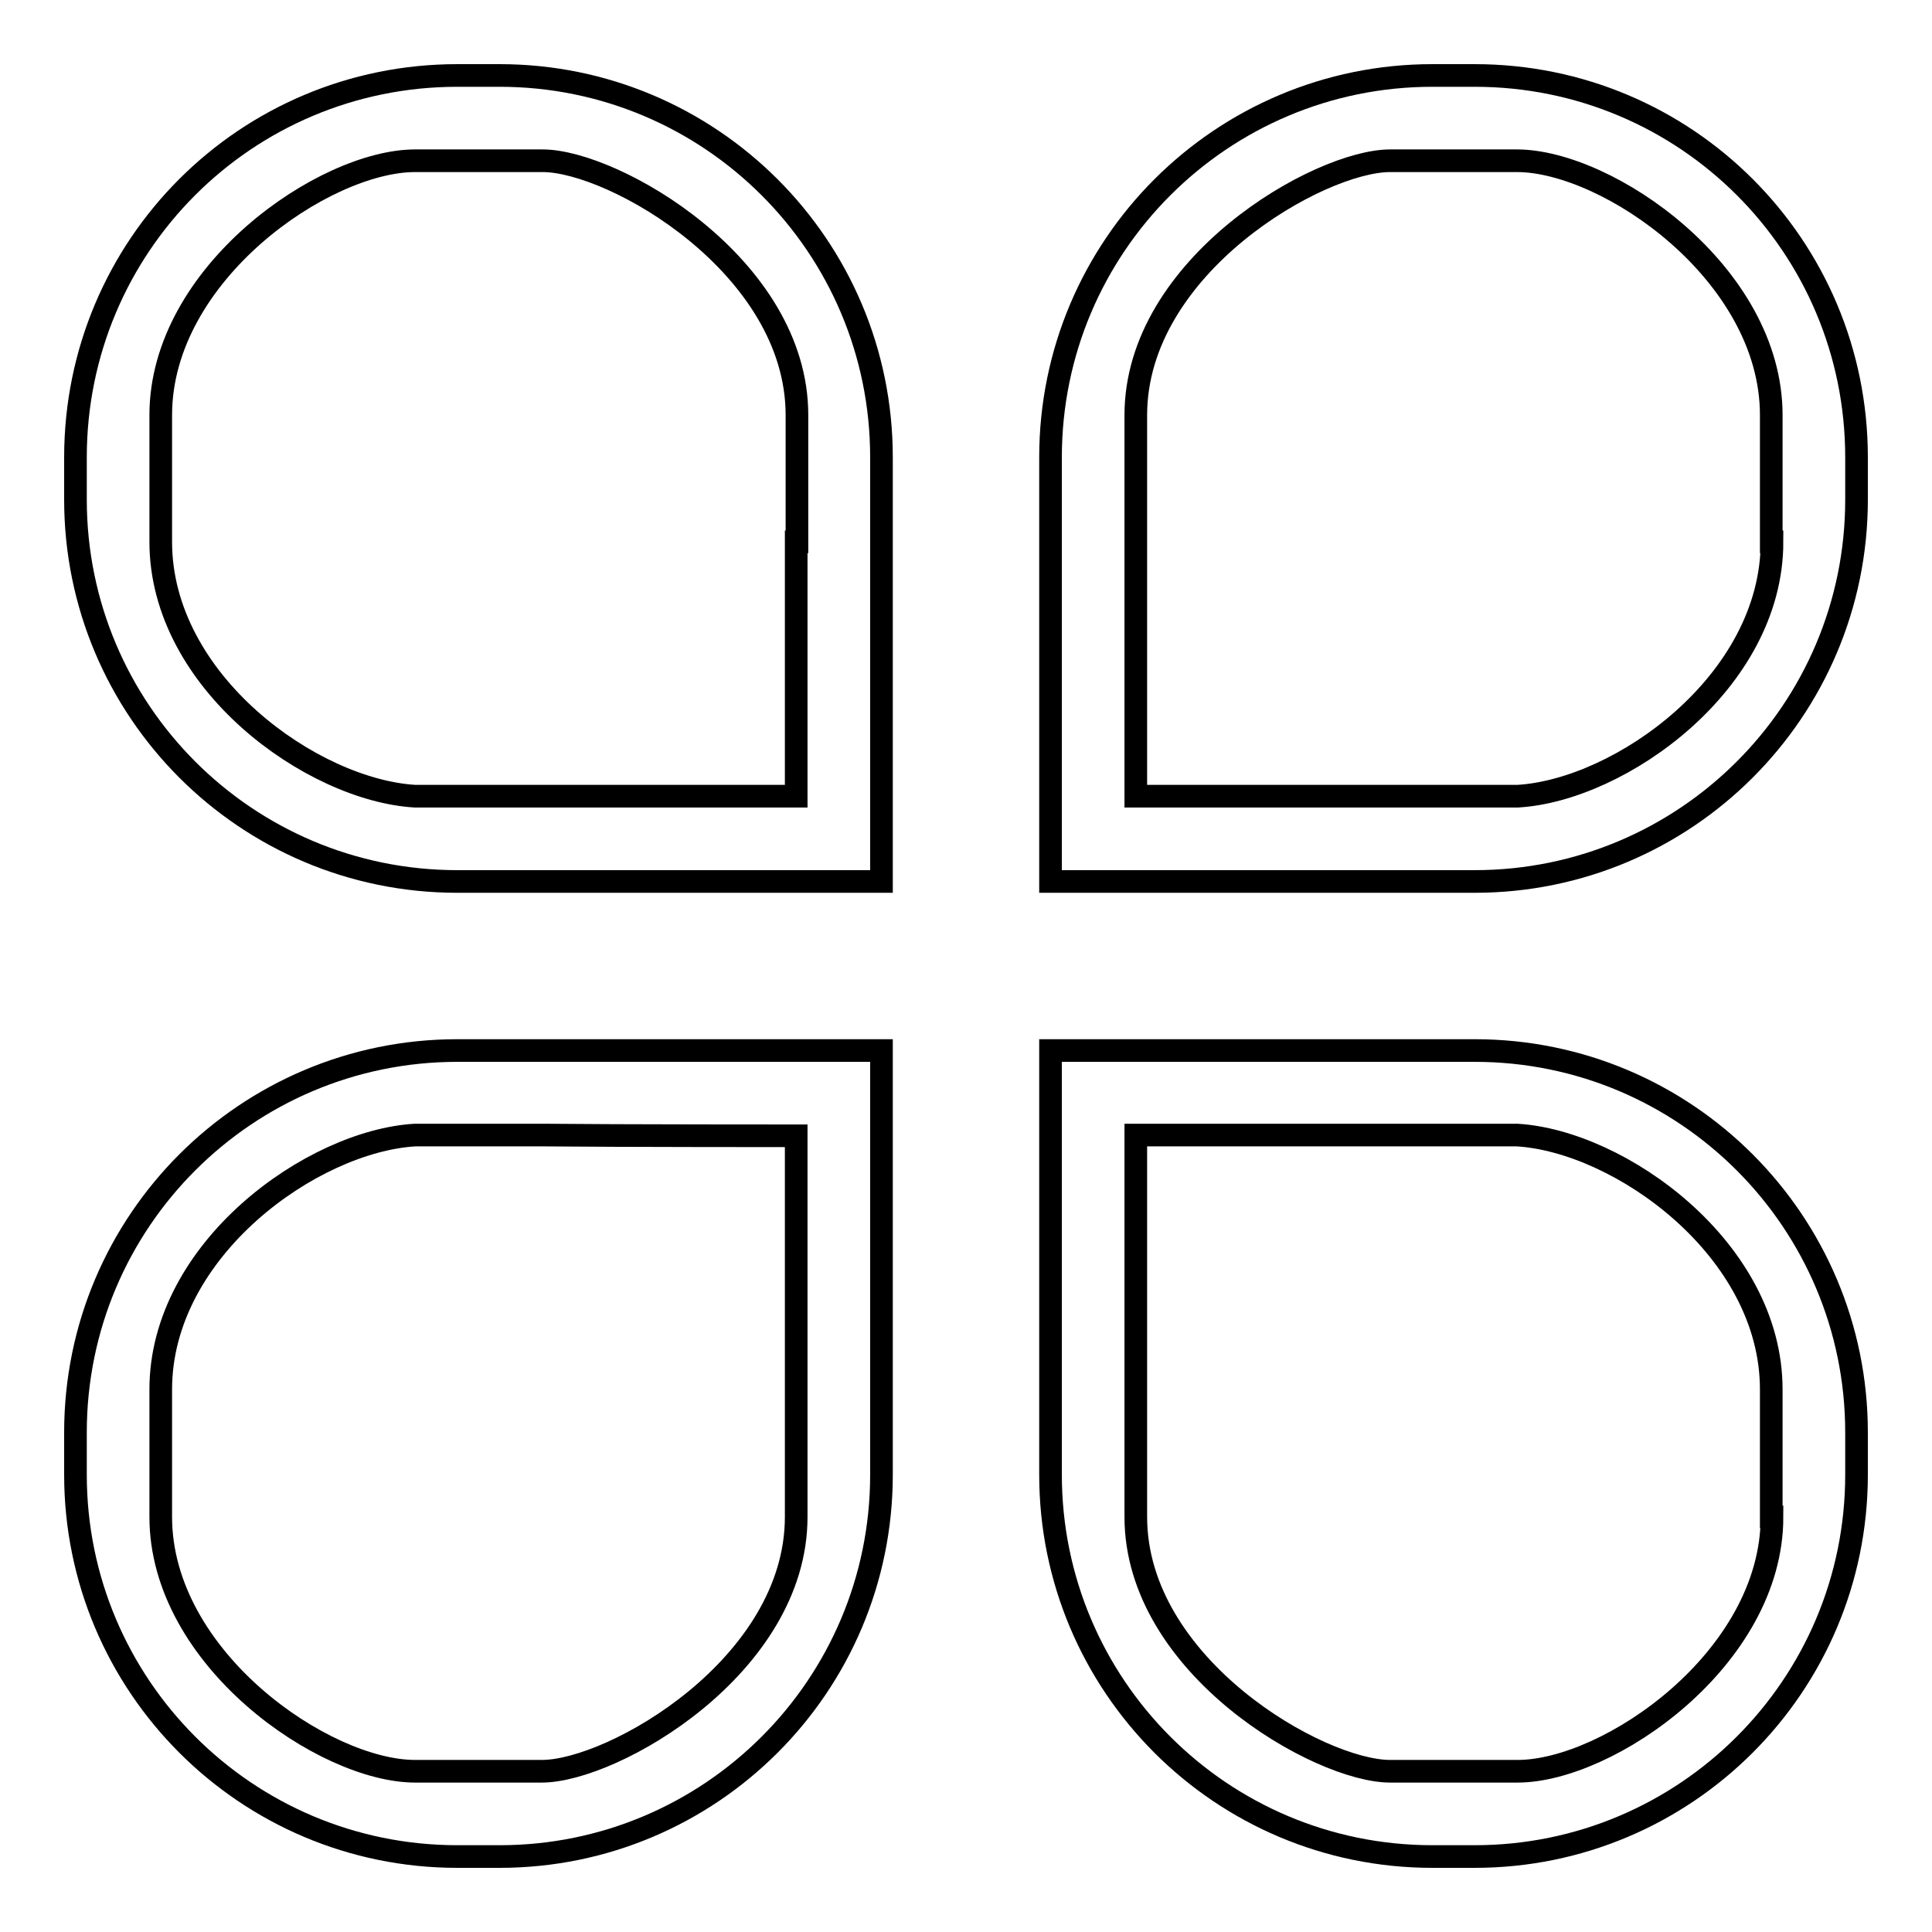 <?xml version="1.0" encoding="utf-8"?>
<!-- Svg Vector Icons : http://www.onlinewebfonts.com/icon -->
<!DOCTYPE svg PUBLIC "-//W3C//DTD SVG 1.1//EN" "http://www.w3.org/Graphics/SVG/1.1/DTD/svg11.dtd">
<svg version="1.1" xmlns="http://www.w3.org/2000/svg" xmlns:xlink="http://www.w3.org/1999/xlink" x="0px" y="0px" viewBox="0 0 256 256" enable-background="new 0 0 256 256" xml:space="preserve">
<g><g><path stroke-width="3" fill-opacity="0" stroke="#000000"  d="M195.4,139.2h-5.6c-14.9,0-50.6,0-50.6,0s0,37.5,0,50.6v5.6c0,27.9,22.6,50.6,50.6,50.6h5.6c27.9,0,50.6-22.6,50.6-50.6v-5.6C246,161.9,223.4,139.2,195.4,139.2z M234.8,201c0,18.8-21.7,33.7-33.7,33.7h-16.9c-9.4,0-33.7-13.9-33.7-33.7v-16.9c0-9,0-33.7,0-33.7s24,0,33.7,0H201c13.6,0.8,33.7,15.1,33.7,33.7V201z M60.6,139.2c-27.9,0-50.6,22.6-50.6,50.6v5.6c0,27.9,22.6,50.6,50.6,50.6h5.6c27.9,0,50.6-22.6,50.6-50.6v-5.6c0-13,0-50.6,0-50.6s-35.7,0-50.6,0H60.6z M105.5,150.5c0,0,0,24.8,0,33.7V201c0,19.8-24.3,33.7-33.7,33.7H55c-12,0-33.7-14.9-33.7-33.7v-16.9c0-18.6,20.1-32.9,33.7-33.7h16.9C81.5,150.5,105.5,150.5,105.5,150.5z M66.2,10h-5.6C32.6,10,10,32.6,10,60.6v5.6c0,27.9,22.6,50.6,50.6,50.6h5.6c14.9,0,50.6,0,50.6,0s0-37.5,0-50.6v-5.6C116.8,32.6,94.1,10,66.2,10z M105.5,71.8c0,9,0,33.7,0,33.7s-24,0-33.7,0H55c-13.6-0.8-33.7-15.1-33.7-33.7V55c0-18.8,21.7-33.7,33.7-33.7h16.9c9.4,0,33.7,13.9,33.7,33.7V71.8z M195.4,10h-5.6c-27.9,0-50.6,22.6-50.6,50.6v5.6c0,13,0,50.6,0,50.6s35.7,0,50.6,0h5.6c27.9,0,50.6-22.6,50.6-50.6v-5.6C246,32.6,223.4,10,195.4,10z M234.8,71.8c0,18.6-20.1,32.9-33.7,33.7h-16.9c-9.7,0-33.7,0-33.7,0s0-24.8,0-33.7V55c0-19.8,24.3-33.7,33.7-33.7H201c12,0,33.7,14.9,33.7,33.7V71.8z"/></g></g>
</svg>
